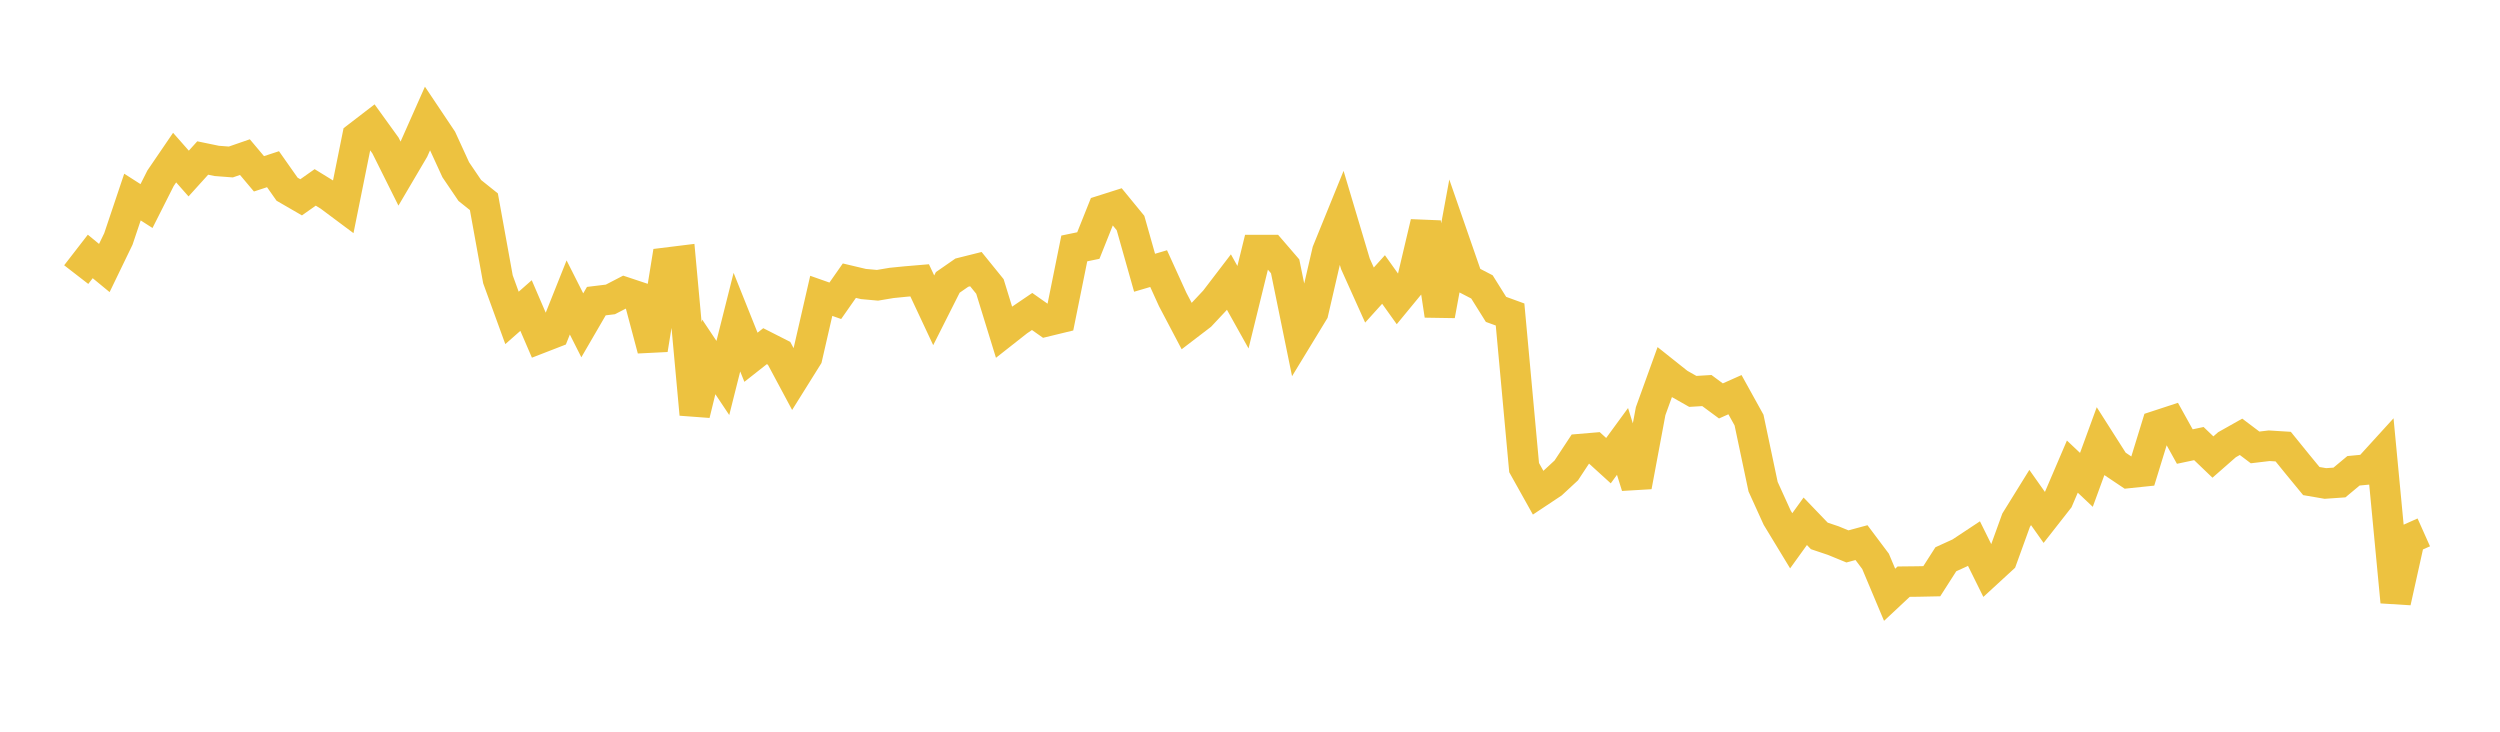 <svg width="164" height="48" xmlns="http://www.w3.org/2000/svg" xmlns:xlink="http://www.w3.org/1999/xlink"><path fill="none" stroke="rgb(237,194,64)" stroke-width="2" d="M5,18.014L5.922,16.823L6.844,17.582L7.766,15.675L8.689,12.927L9.611,13.517L10.533,11.691L11.455,10.339L12.377,11.384L13.299,10.365L14.222,10.556L15.144,10.626L16.066,10.307L16.988,11.402L17.91,11.1L18.832,12.411L19.754,12.944L20.677,12.293L21.599,12.86L22.521,13.548L23.443,8.976L24.365,8.267L25.287,9.544L26.21,11.394L27.132,9.828L28.054,7.75L28.976,9.127L29.898,11.136L30.82,12.496L31.743,13.235L32.665,18.322L33.587,20.855L34.509,20.043L35.431,22.183L36.353,21.825L37.275,19.513L38.198,21.341L39.12,19.754L40.042,19.642L40.964,19.164L41.886,19.471L42.808,22.932L43.731,17.232L44.653,17.118L45.575,27.18L46.497,23.413L47.419,24.795L48.341,21.132L49.263,23.436L50.186,22.71L51.108,23.178L52.03,24.9L52.952,23.424L53.874,19.407L54.796,19.732L55.719,18.412L56.641,18.631L57.563,18.715L58.485,18.56L59.407,18.468L60.329,18.39L61.251,20.357L62.174,18.526L63.096,17.886L64.018,17.655L64.94,18.793L65.862,21.785L66.784,21.06L67.707,20.433L68.629,21.082L69.551,20.858L70.473,16.298L71.395,16.107L72.317,13.8L73.24,13.507L74.162,14.631L75.084,17.893L76.006,17.621L76.928,19.647L77.85,21.398L78.772,20.693L79.695,19.708L80.617,18.502L81.539,20.153L82.461,16.401L83.383,16.401L84.305,17.471L85.228,21.985L86.15,20.471L87.072,16.487L87.994,14.22L88.916,17.309L89.838,19.356L90.76,18.335L91.683,19.627L92.605,18.507L93.527,14.605L94.449,20.689L95.371,15.684L96.293,18.342L97.216,18.821L98.138,20.295L99.06,20.631L99.982,30.676L100.904,32.326L101.826,31.713L102.749,30.858L103.671,29.459L104.593,29.381L105.515,30.219L106.437,28.958L107.359,31.908L108.281,26.973L109.204,24.419L110.126,25.153L111.048,25.676L111.97,25.62L112.892,26.301L113.814,25.89L114.737,27.558L115.659,31.927L116.581,33.956L117.503,35.475L118.425,34.196L119.347,35.156L120.269,35.466L121.192,35.845L122.114,35.596L123.036,36.825L123.958,39.018L124.88,38.157L125.802,38.147L126.725,38.128L127.647,36.687L128.569,36.267L129.491,35.657L130.413,37.519L131.335,36.672L132.257,34.126L133.18,32.636L134.102,33.941L135.024,32.764L135.946,30.609L136.868,31.479L137.79,28.958L138.713,30.409L139.635,31.027L140.557,30.931L141.479,27.934L142.401,27.632L143.323,29.294L144.246,29.099L145.168,29.982L146.09,29.174L147.012,28.655L147.934,29.351L148.856,29.241L149.778,29.298L150.701,30.436L151.623,31.558L152.545,31.716L153.467,31.652L154.389,30.884L155.311,30.796L156.234,29.783L157.156,39.49L158.078,35.336L159,34.924"></path></svg>
